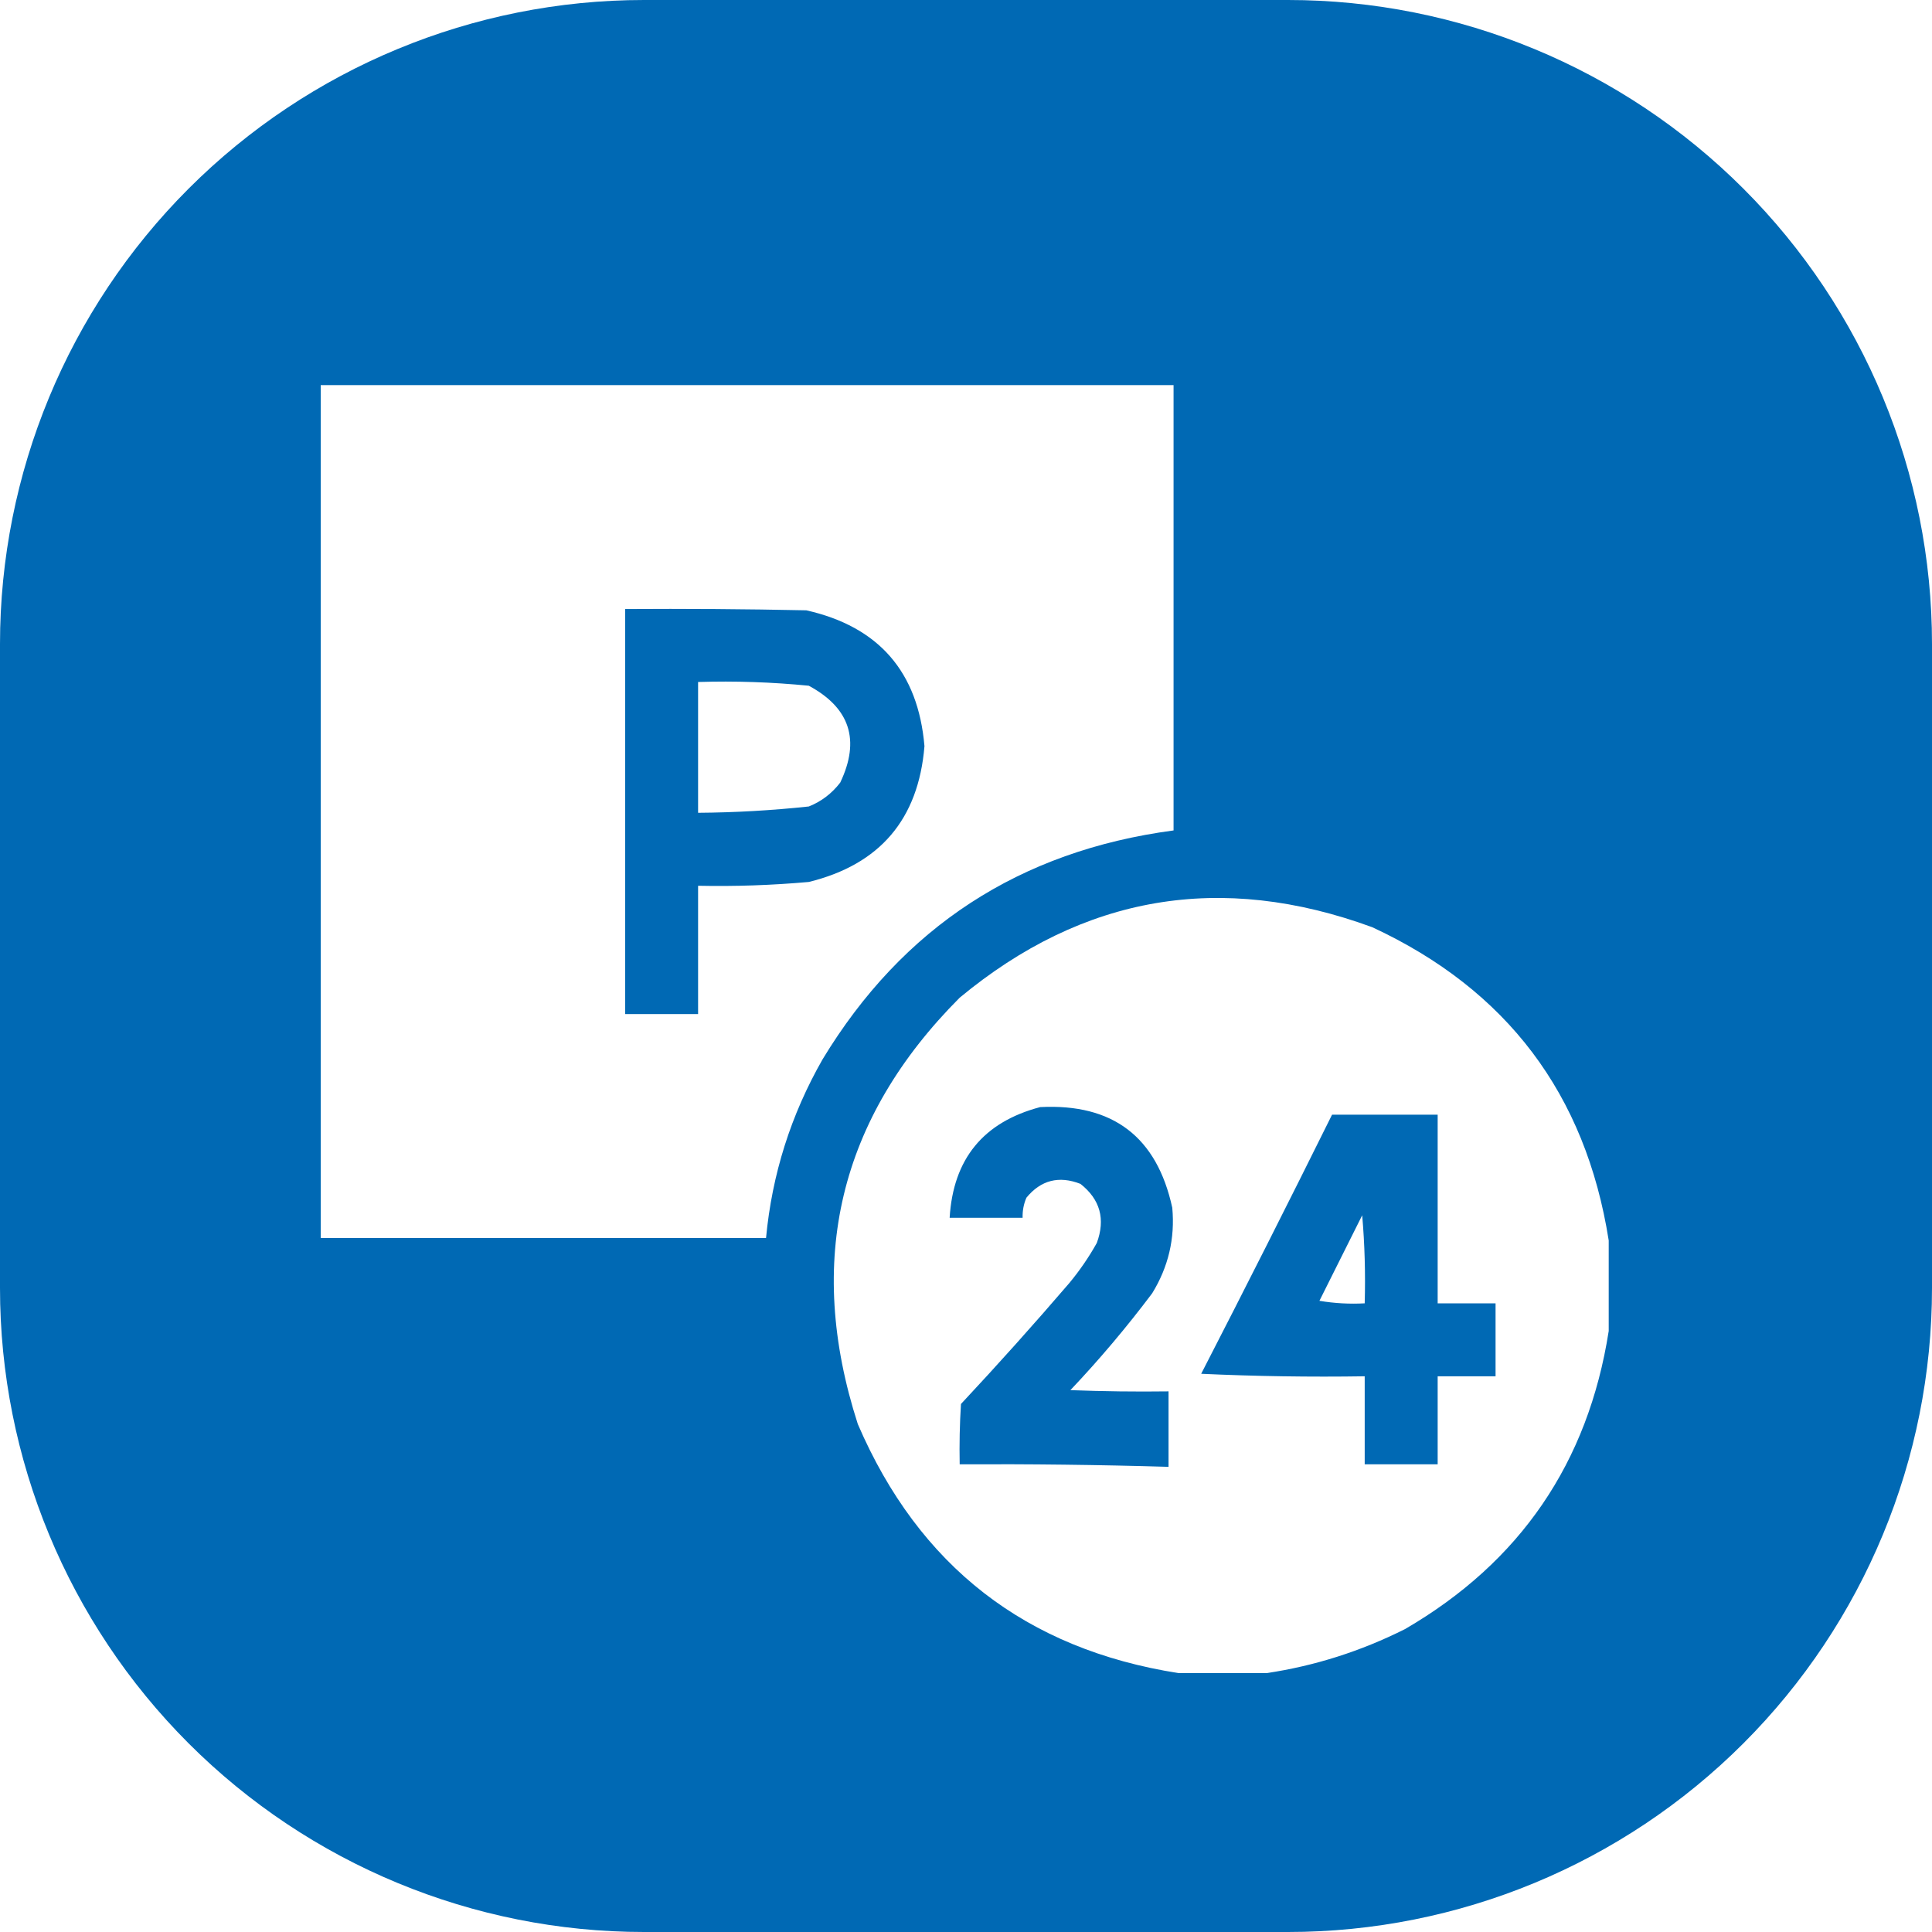 <svg width="30" height="30" viewBox="0 0 30 30" fill="none" xmlns="http://www.w3.org/2000/svg">
<path fill-rule="evenodd" clip-rule="evenodd" d="M20 30H10C7.348 30 4.804 28.946 2.929 27.071C1.054 25.196 0 22.652 0 20V10C0 7.348 1.054 4.804 2.929 2.929C4.804 1.054 7.348 0 10 0H20C22.652 0 25.196 1.054 27.071 2.929C28.946 4.804 30 7.348 30 10V20C30 22.652 28.946 25.196 27.071 27.071C25.196 28.946 22.652 30 20 30ZM4.98 5.98H18.223V12.895C15.833 13.213 14.016 14.398 12.773 16.449C12.281 17.311 11.988 18.235 11.895 19.223H4.98V5.98ZM9.707 9.457C10.645 9.451 11.582 9.457 12.52 9.477C13.645 9.73 14.257 10.433 14.355 11.586C14.262 12.721 13.663 13.424 12.559 13.695C11.987 13.746 11.414 13.766 10.84 13.754V15.746H9.707V9.457ZM12.559 10.648C11.989 10.592 11.416 10.572 10.84 10.59V12.621C11.416 12.617 11.989 12.584 12.559 12.523C12.755 12.445 12.917 12.321 13.047 12.152C13.361 11.494 13.199 10.993 12.559 10.648ZM24.98 19.262V20.668C24.66 22.714 23.605 24.257 21.816 25.297C21.132 25.64 20.416 25.868 19.668 25.98H18.301C15.931 25.609 14.27 24.32 13.32 22.113C12.502 19.577 13.029 17.37 14.902 15.492C16.822 13.9 18.957 13.536 21.309 14.398C23.398 15.368 24.622 16.989 24.98 19.262ZM16.152 17.191C17.281 17.133 17.964 17.654 18.203 18.754C18.247 19.231 18.142 19.674 17.891 20.082C17.497 20.606 17.074 21.108 16.621 21.586C17.129 21.605 17.637 21.612 18.145 21.605V22.777C17.064 22.745 15.983 22.732 14.902 22.738C14.896 22.425 14.902 22.113 14.922 21.801C15.496 21.187 16.056 20.562 16.602 19.926C16.764 19.731 16.907 19.523 17.031 19.301C17.168 18.93 17.083 18.624 16.777 18.383C16.444 18.253 16.163 18.324 15.938 18.598C15.895 18.698 15.876 18.802 15.879 18.91H14.746C14.801 17.996 15.269 17.424 16.152 17.191ZM20.684 17.309H22.324V20.238H23.223V21.371H22.324V22.738H21.191V21.371C20.345 21.384 19.498 21.371 18.652 21.332C19.34 19.995 20.017 18.654 20.684 17.309ZM21.191 20.238C21.204 19.776 21.191 19.32 21.152 18.871L20.488 20.199C20.721 20.238 20.956 20.251 21.191 20.238Z" fill="#0069B4"/>
</svg>
